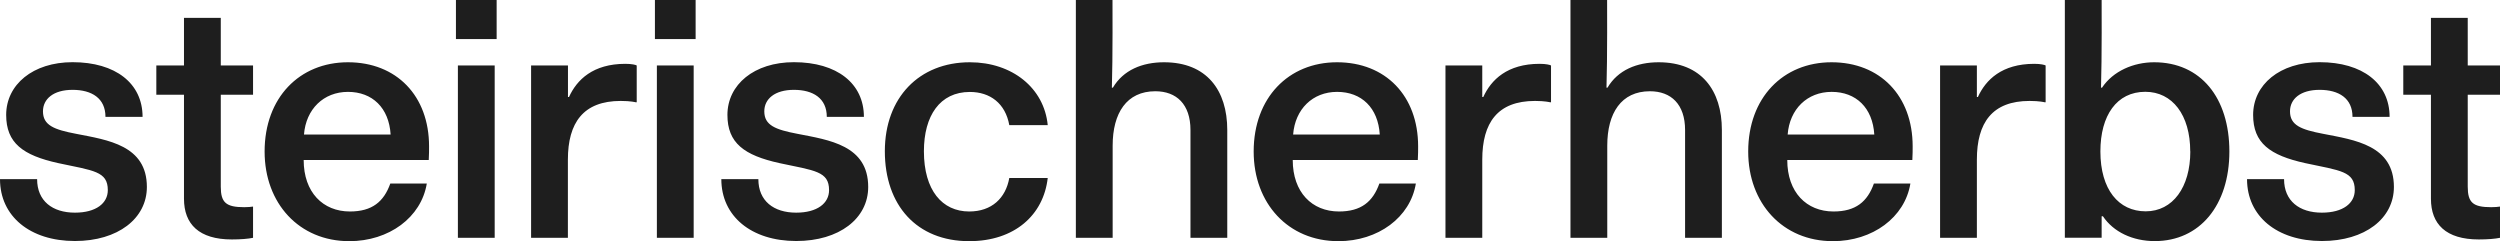 <?xml version="1.0" encoding="UTF-8"?> <svg xmlns="http://www.w3.org/2000/svg" id="Ebene_2" width="320" height="30.85" data-name="Ebene 2" viewBox="0 0 320 30.85"><defs><style>.cls-1{fill:#1e1e1e}</style></defs><g id="Ebene_1-2" data-name="Ebene 1"><path d="M0 22.93h4.75c0 2.79 1.96 4.29 4.84 4.29 2.71 0 4.21-1.21 4.21-2.88 0-2.42-1.83-2.5-6.34-3.46-4.54-1-6.67-2.58-6.67-6.17 0-3.88 3.42-6.75 8.5-6.75 5.5 0 8.96 2.71 8.96 7H13.5c0-2.38-1.75-3.46-4.21-3.46S5.5 12.67 5.5 14.25c0 1.79 1.42 2.34 4.25 2.88 4.04.79 9.05 1.46 9.05 6.8 0 4.04-3.71 6.92-9.21 6.92-5.75 0-9.59-3.17-9.59-7.92ZM23.55 25.43v-13.3h-3.54V8.38h3.54V2.29h4.71v6.09h4.13v3.75h-4.13v11.76c0 2.04.67 2.63 3 2.63.46 0 .92-.04 1.13-.08v4c-.63.13-1.58.21-2.71.21-4.21 0-6.13-1.96-6.13-5.21ZM33.87 19.39c0-6.88 4.46-11.42 10.67-11.42s10.38 4.29 10.38 10.76c0 .5 0 .96-.04 1.75H38.87c0 4.13 2.46 6.59 5.92 6.59 2.84 0 4.34-1.25 5.17-3.58h4.67c-.71 4.34-4.84 7.38-9.92 7.38-6.42 0-10.84-4.84-10.84-11.47ZM50 17.22c-.21-3.42-2.34-5.46-5.46-5.46s-5.38 2.21-5.63 5.46H50ZM58.36 0h5.21v5h-5.21V0Zm.25 8.38h4.71v22.06h-4.71V8.38ZM67.99 8.38h4.71v4.04h.13c1-2.21 3.08-4.25 7.21-4.25.84 0 1.34.13 1.46.21v4.71h-.13s-.63-.17-1.92-.17c-4.79 0-6.76 2.79-6.76 7.51v10.01h-4.71V8.38ZM83.83 0h5.21v5h-5.21V0Zm.25 8.38h4.71v22.06h-4.71V8.38ZM92.32 22.93h4.75c0 2.79 1.96 4.29 4.84 4.29 2.71 0 4.21-1.21 4.21-2.88 0-2.42-1.83-2.5-6.34-3.46-4.54-1-6.67-2.58-6.67-6.17 0-3.88 3.42-6.75 8.51-6.75 5.5 0 8.96 2.71 8.96 7h-4.75c0-2.38-1.75-3.46-4.21-3.46s-3.79 1.17-3.79 2.75c0 1.79 1.42 2.34 4.25 2.88 4.04.79 9.05 1.46 9.05 6.8 0 4.04-3.71 6.92-9.21 6.92-5.75 0-9.59-3.17-9.59-7.92ZM113.26 19.35c0-6.84 4.38-11.38 10.88-11.38 5.42 0 9.51 3.29 9.97 8.05h-4.92c-.5-2.79-2.46-4.25-5.05-4.25-3.83 0-5.88 3.04-5.88 7.59 0 5 2.34 7.71 5.8 7.71 2.88 0 4.67-1.71 5.13-4.29h4.92c-.54 4.75-4.25 8.09-10.05 8.09-6.71 0-10.8-4.59-10.8-11.51ZM137.69 0h4.71s.04 7.46-.08 11.22h.13c1.33-2.25 3.75-3.25 6.55-3.25 5.46 0 8.09 3.59 8.09 8.67v13.8h-4.71v-13.8c0-3.29-1.79-4.96-4.5-4.96-3.67 0-5.46 2.79-5.46 6.96v11.8h-4.71V0ZM160.47 19.39c0-6.88 4.46-11.42 10.67-11.42s10.38 4.29 10.38 10.76c0 .5 0 .96-.04 1.75h-16.01c0 4.13 2.46 6.59 5.92 6.59 2.84 0 4.34-1.25 5.17-3.58h4.67c-.71 4.34-4.84 7.38-9.92 7.38-6.42 0-10.84-4.84-10.84-11.47Zm16.14-2.17c-.21-3.42-2.33-5.46-5.46-5.46s-5.38 2.21-5.63 5.46h11.09ZM185.02 8.38h4.71v4.04h.13c1-2.21 3.08-4.25 7.21-4.25.83 0 1.33.13 1.46.21v4.71h-.13s-.63-.17-1.92-.17c-4.79 0-6.75 2.79-6.75 7.51v10.01h-4.71V8.38ZM201 0h4.71s.04 7.46-.08 11.22h.13c1.33-2.25 3.75-3.25 6.55-3.25 5.46 0 8.09 3.59 8.09 8.67v13.8h-4.71v-13.8c0-3.29-1.79-4.96-4.5-4.96-3.67 0-5.46 2.79-5.46 6.96v11.8h-4.71V0ZM223.77 19.39c0-6.88 4.46-11.42 10.67-11.42s10.38 4.29 10.38 10.76c0 .5 0 .96-.04 1.75h-16.01c0 4.13 2.46 6.59 5.92 6.59 2.84 0 4.34-1.25 5.17-3.58h4.67c-.71 4.34-4.84 7.38-9.92 7.38-6.42 0-10.84-4.84-10.84-11.47Zm16.14-2.17c-.21-3.42-2.33-5.46-5.46-5.46s-5.38 2.21-5.63 5.46h11.09ZM248.33 8.38h4.71v4.04h.13c1-2.21 3.08-4.25 7.21-4.25.83 0 1.33.13 1.46.21v4.71h-.13s-.63-.17-1.92-.17c-4.79 0-6.75 2.79-6.75 7.51v10.01h-4.71V8.38ZM269.18 27.68h-.17v2.75h-4.71V0h4.71s.04 7.46-.08 11.22h.13c1.42-2.13 4.04-3.25 6.67-3.25 5.96 0 9.63 4.54 9.63 11.42s-3.79 11.47-9.55 11.47c-2.83 0-5.29-1.17-6.63-3.17Zm11.17-8.3c0-4.67-2.29-7.63-5.75-7.63-3.67 0-5.75 3.04-5.75 7.63 0 4.88 2.33 7.67 5.8 7.67s5.71-3.09 5.71-7.67ZM287.61 22.93h4.75c0 2.79 1.96 4.29 4.84 4.29 2.71 0 4.21-1.21 4.21-2.88 0-2.42-1.83-2.5-6.34-3.46-4.54-1-6.67-2.58-6.67-6.17 0-3.88 3.42-6.75 8.51-6.75 5.5 0 8.96 2.71 8.96 7h-4.75c0-2.38-1.75-3.46-4.21-3.46s-3.79 1.17-3.79 2.75c0 1.79 1.42 2.34 4.25 2.88 4.04.79 9.05 1.46 9.05 6.8 0 4.04-3.71 6.92-9.21 6.92-5.75 0-9.59-3.17-9.59-7.92ZM311.16 25.43v-13.3h-3.54V8.38h3.54V2.29h4.71v6.09H320v3.75h-4.13v11.76c0 2.04.67 2.63 3 2.63.46 0 .92-.04 1.13-.08v4c-.63.13-1.59.21-2.71.21-4.21 0-6.13-1.96-6.13-5.21Z" class="cls-1"></path></g></svg> 